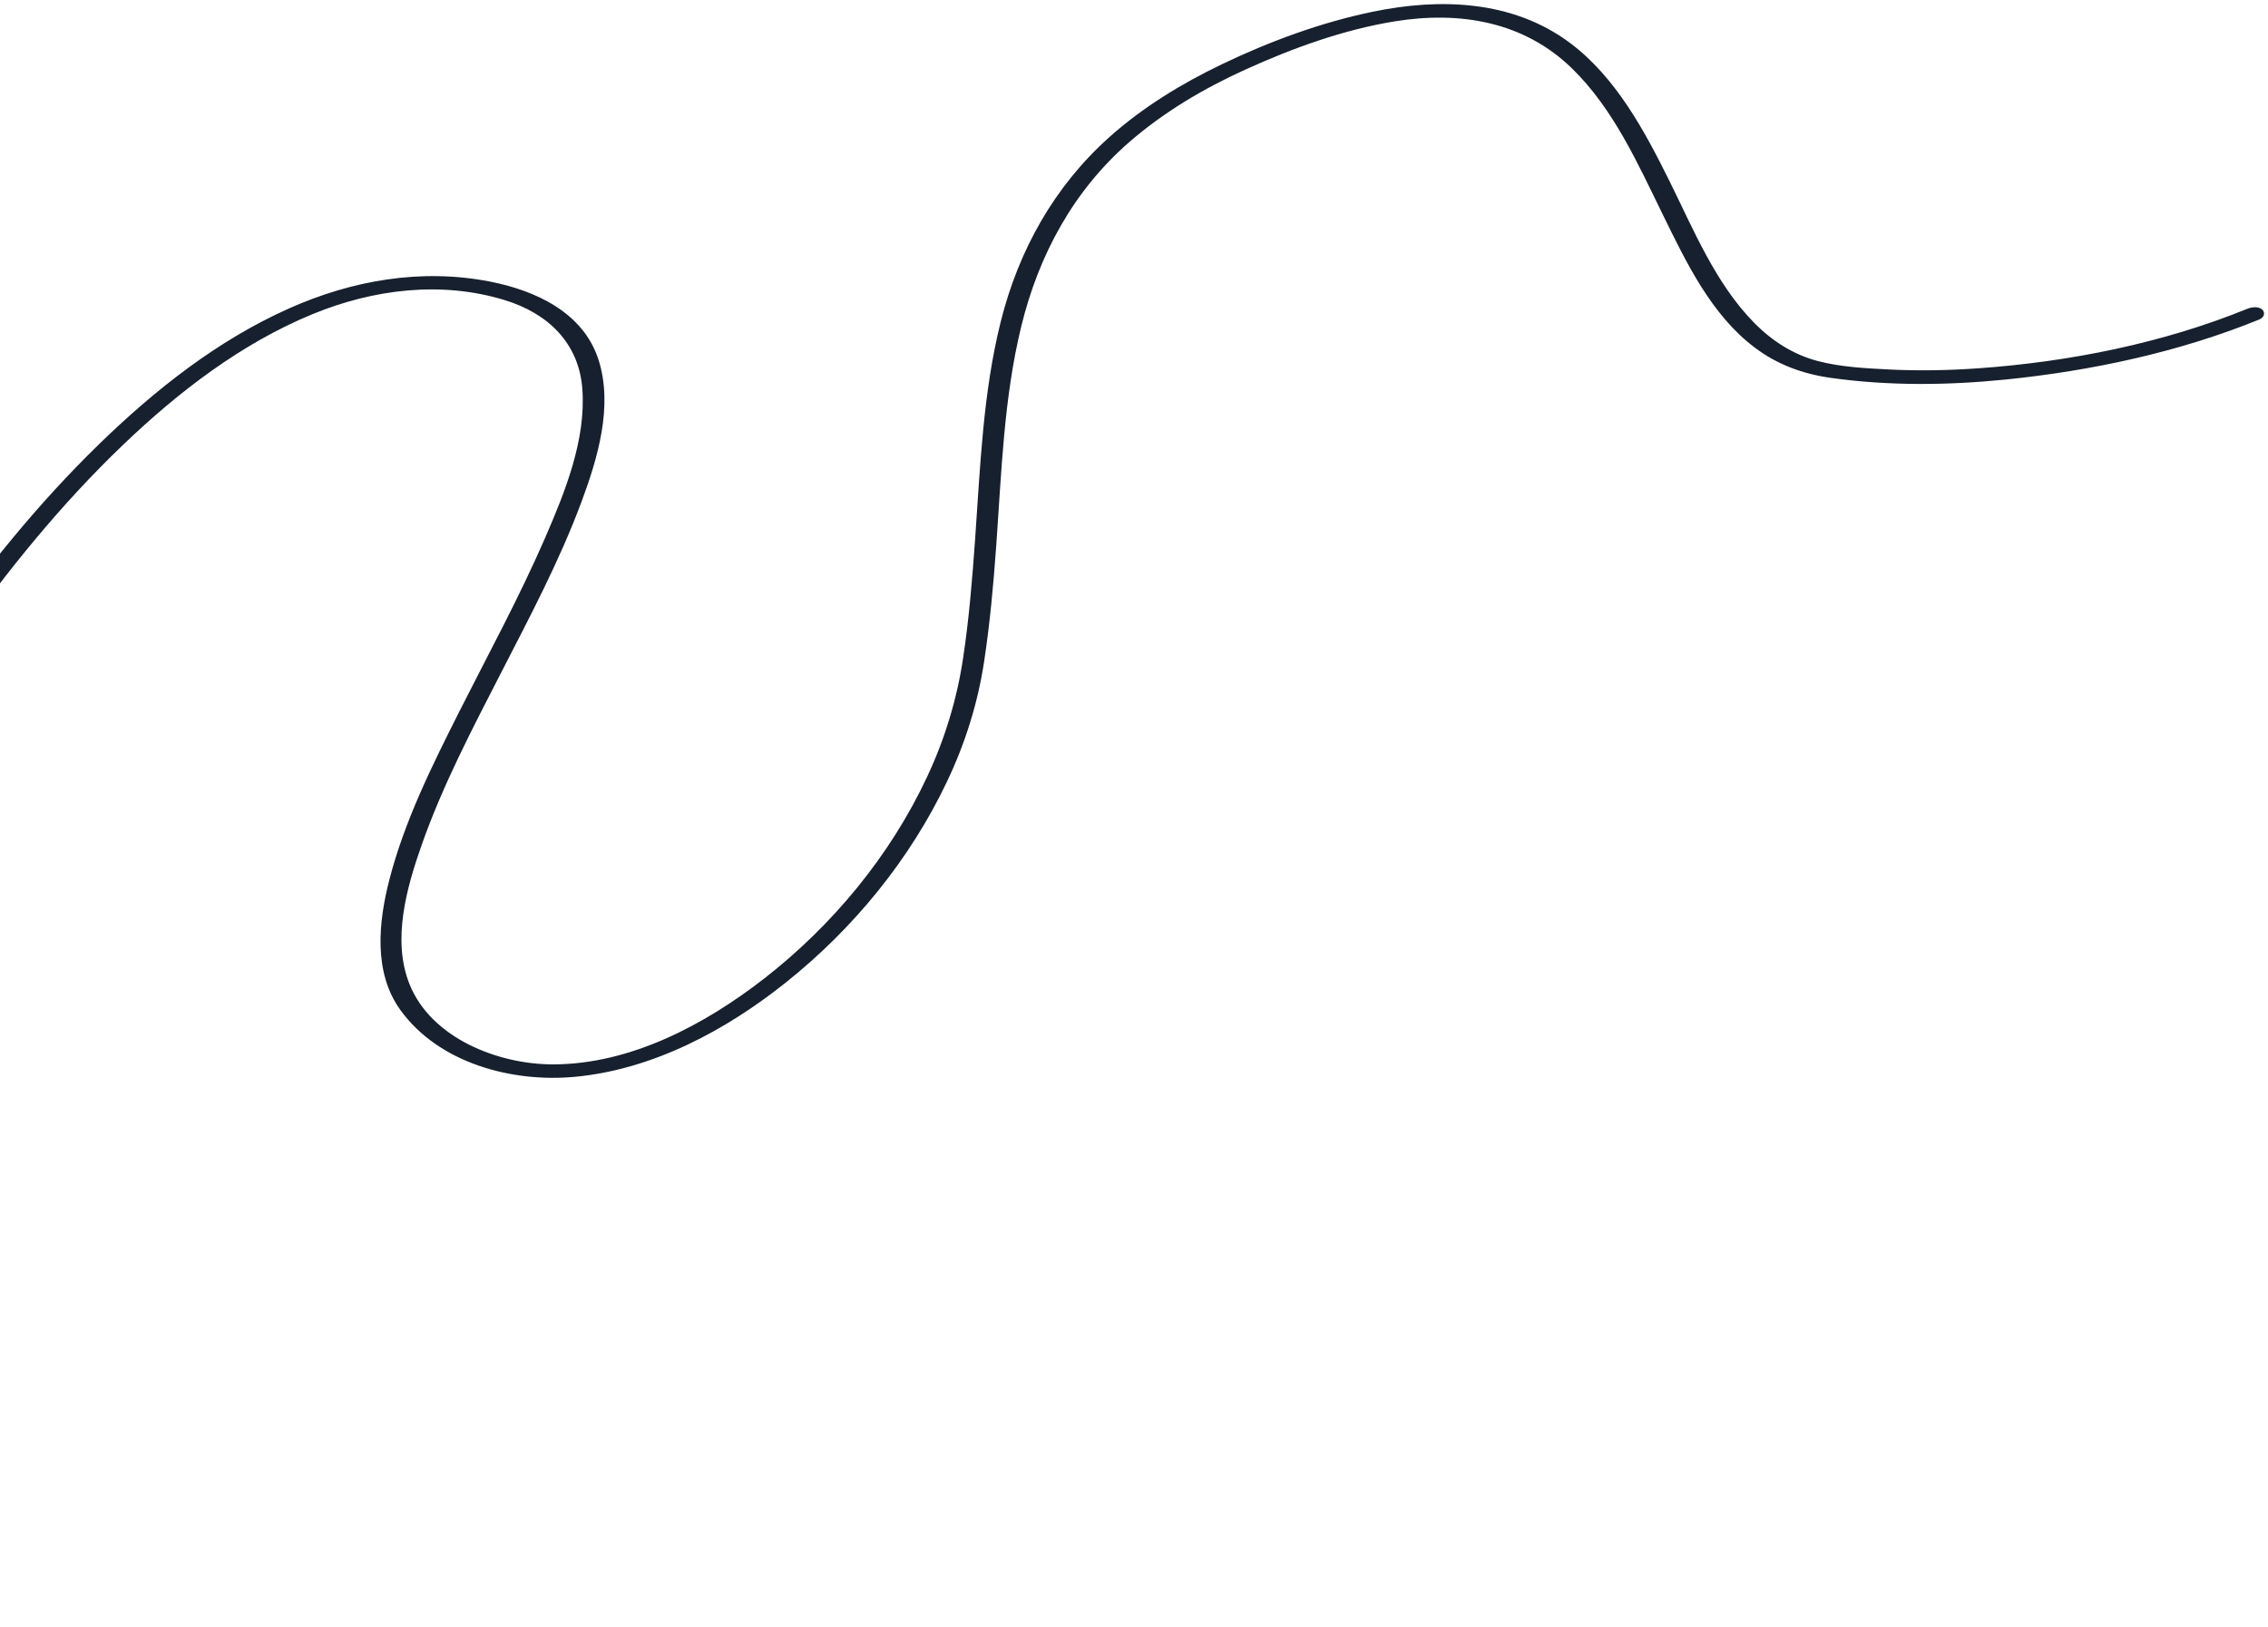 <svg width="506" height="363" viewBox="0 0 506 363" fill="none" xmlns="http://www.w3.org/2000/svg">
<path d="M-451.914 352.832C-445.078 334.272 -436.83 316.14 -427.21 298.85C-417.743 281.853 -406.676 264.159 -391.445 251.716C-385.961 247.249 -379.477 243.125 -372.307 242.263C-365.734 241.477 -359.398 243.848 -354.304 247.944C-345.165 255.265 -344.77 266.462 -347.639 277.005C-351.091 289.756 -357.649 301.475 -363.103 313.433C-367.704 323.533 -373.23 335.52 -371.407 346.928C-369.291 360.228 -355.991 366.348 -344.122 368.925C-324.781 373.115 -305.816 367.128 -290.485 355.084C-273.905 342.047 -261.688 323.986 -251.793 305.578C-241.899 287.169 -234.557 268.821 -228.754 249.428C-221.791 226.164 -211.884 203.538 -195.626 185.163C-181.801 169.545 -162.003 157.202 -140.528 163.326C-131.085 166.017 -121.722 171.737 -118.923 181.74C-116.526 190.356 -118.959 199.609 -122.368 207.607C-126.147 216.49 -131.535 224.67 -137.567 232.149C-142.083 237.751 -147.467 242.513 -152.016 248.085C-162.757 261.204 -171.608 277.047 -176.193 293.427C-180.435 308.598 -180.287 326.455 -165.671 335.892C-157.351 341.264 -146.467 343.176 -136.7 342.361C-126.443 341.512 -116.761 337.42 -108.412 331.506C-90.042 318.49 -77.487 297.777 -69.484 277.104C-65.841 267.732 -63.551 258.181 -61.587 248.344C-60.557 243.186 -58.996 238.146 -57.283 233.169C-52.31 218.809 -45.889 204.967 -38.895 191.498C-30.194 174.731 -20.385 158.516 -9.529 143.067C1.326 127.618 13.689 112.368 27.563 99.12C39.882 87.346 53.827 76.625 69.694 70.083C83.253 64.508 98.398 62.599 112.58 66.933C122.18 69.853 129.156 76.447 129.922 86.758C130.772 98.145 126.05 109.741 121.612 119.983C115.852 133.24 108.924 145.949 102.408 158.845C96.379 170.829 90.257 183.102 86.887 196.156C84.437 205.626 83.256 216.861 89.321 225.273C97.893 237.144 114.163 241.46 128.086 240.199C145.546 238.621 161.927 229.857 175.425 219.068C190.458 207.062 203.086 191.642 211.332 174.223C215.349 165.766 218.149 156.844 219.556 147.592C220.861 139.01 221.65 130.346 222.266 121.67C223.437 105.346 223.948 88.791 227.842 72.82C231.736 56.849 239.458 42.599 251.835 31.787C259.587 25.028 268.514 19.757 277.86 15.509C288.411 10.726 299.667 6.639 311.139 4.768C325.64 2.412 339.996 4.767 350.772 15.316C359.986 24.303 365.388 36.467 370.978 47.861C376.198 58.507 381.758 70.186 391.463 77.506C396.54 81.357 402.315 83.434 408.581 84.304C421.449 86.095 434.574 85.957 447.474 84.655C466.649 82.71 486.19 78.539 504.078 71.253C504.993 70.879 505.5 69.916 504.777 69.123C503.989 68.272 502.356 68.48 501.422 68.863C482.565 76.545 461.72 80.705 441.479 82.144C434.799 82.617 428.084 82.748 421.386 82.411C416.162 82.141 410.686 81.87 405.594 80.54C400.126 79.112 395.38 76.069 391.443 72.086C382.745 63.285 377.863 51.265 372.446 40.344C367.029 29.424 360.514 17.151 350.14 9.476C337.36 0.021 321.222 -0.494 306.159 2.638C294.63 5.035 283.271 9.227 272.671 14.303C263.614 18.642 254.911 23.947 247.414 30.664C235.182 41.626 227.244 55.859 223.27 71.738C219.307 87.591 218.698 104.06 217.551 120.29C216.925 129.096 216.203 137.922 214.896 146.651C213.514 155.914 210.811 164.817 206.827 173.302C198.614 190.854 185.732 206.421 170.456 218.295C157.178 228.596 140.692 237.362 123.486 237.411C111.289 237.461 96.177 231.623 91.347 219.476C87.424 209.642 90.723 198 94.062 188.501C98.748 175.181 105.374 162.555 111.81 150.027C118.246 137.499 124.87 125.02 129.773 111.82C133.37 102.132 136.789 90.63 133.575 80.379C130.209 69.707 119.498 64.791 109.272 62.797C93.971 59.824 78.515 62.509 64.386 68.841C48.513 75.931 34.617 86.925 22.217 98.962C8.438 112.34 -3.692 127.389 -14.682 143.124C-25.43 158.529 -35.12 174.674 -43.773 191.358C-50.738 204.795 -57.152 218.655 -62.096 232.982C-63.798 237.933 -65.366 242.956 -66.361 248.099C-68.33 258.127 -70.728 267.827 -74.487 277.372C-82.634 298.104 -95.514 319.202 -114.653 331.464C-123.315 337.024 -133.451 340.213 -143.783 339.394C-152.766 338.695 -162.588 335.488 -168.353 328.168C-178.908 314.783 -172.84 294.757 -166.812 280.824C-160.784 266.892 -151.784 252.999 -140.692 241.708C-134.45 235.357 -128.931 228.213 -124.284 220.63C-119.341 212.591 -115.007 203.732 -113.637 194.286C-112.425 185.888 -113.985 177.474 -119.801 171.055C-126.684 163.459 -137.836 159.666 -147.826 158.813C-169.413 156.968 -188.21 170.117 -201.559 185.875C-217.34 204.494 -226.805 226.918 -233.801 250.049C-239.704 269.505 -247.444 288.519 -257.174 306.357C-267.22 324.807 -279.885 343.155 -297.147 355.55C-304.74 361.007 -313.392 365.159 -322.656 366.691C-331.92 368.223 -341.725 367 -350.515 363.602C-355.866 361.539 -361.142 358.378 -364.148 353.343C-366.719 349.011 -367.233 343.919 -366.698 338.985C-365.348 326.675 -358.967 314.987 -353.75 303.985C-348.533 292.983 -342.409 281.023 -341.278 268.489C-340.802 263.306 -341.506 257.957 -344.065 253.347C-346.985 248.11 -352.06 244.112 -357.468 241.654C-371.945 235.115 -386.833 242.409 -397.779 252.215C-412.632 265.53 -423.567 283.086 -433.071 300.455C-442.22 317.154 -450.102 334.591 -456.678 352.457C-457.442 354.531 -452.629 354.718 -451.96 352.872L-451.914 352.832Z" fill="#17202E"/>
</svg>
